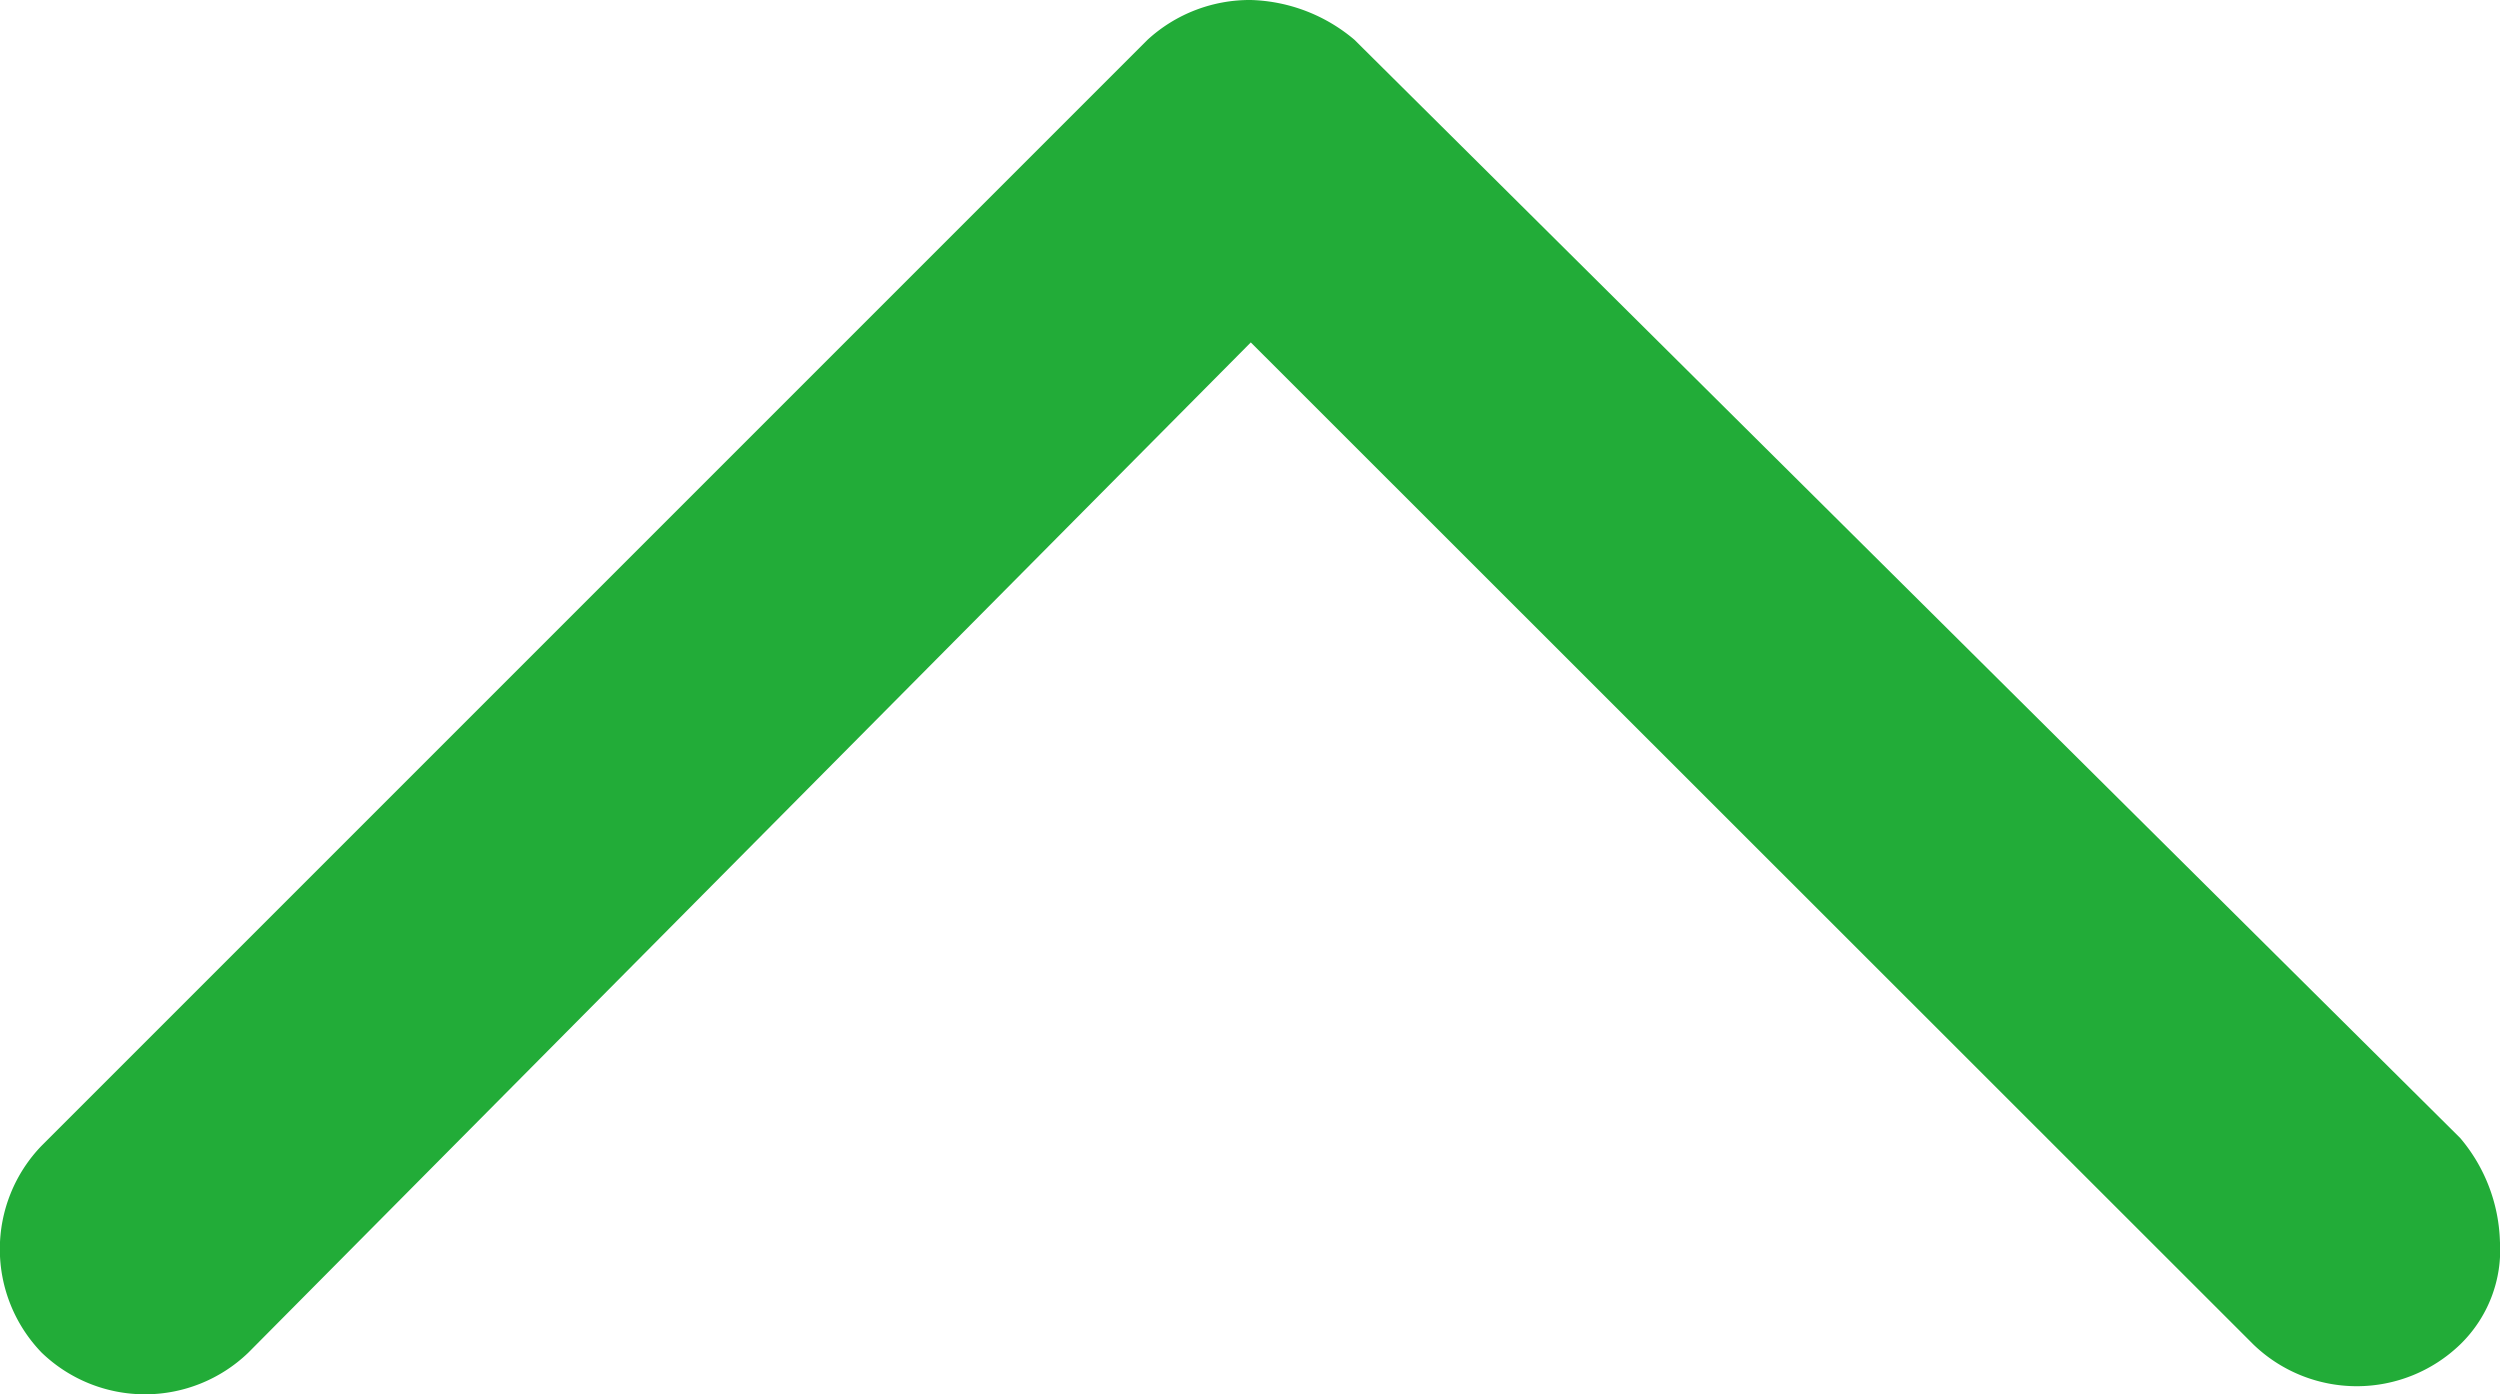 <svg xmlns="http://www.w3.org/2000/svg" viewBox="0 0 33.906 18.908"><defs></defs><path style="fill:#22ac38;" d="M15.539.539l-15,15a2.02,2.02,0,0,0,0,2.805,2.02,2.02,0,0,0,2.805,0l13.595-13.7L30.536,18.234a2.02,2.02,0,0,0,2.805,0,1.787,1.787,0,0,0,.539-1.4,2.272,2.272,0,0,0-.539-1.4L18.344.539A2.272,2.272,0,0,0,16.941,0,2.051,2.051,0,0,0,15.539.539Z" transform="translate(0.025)"/></svg>